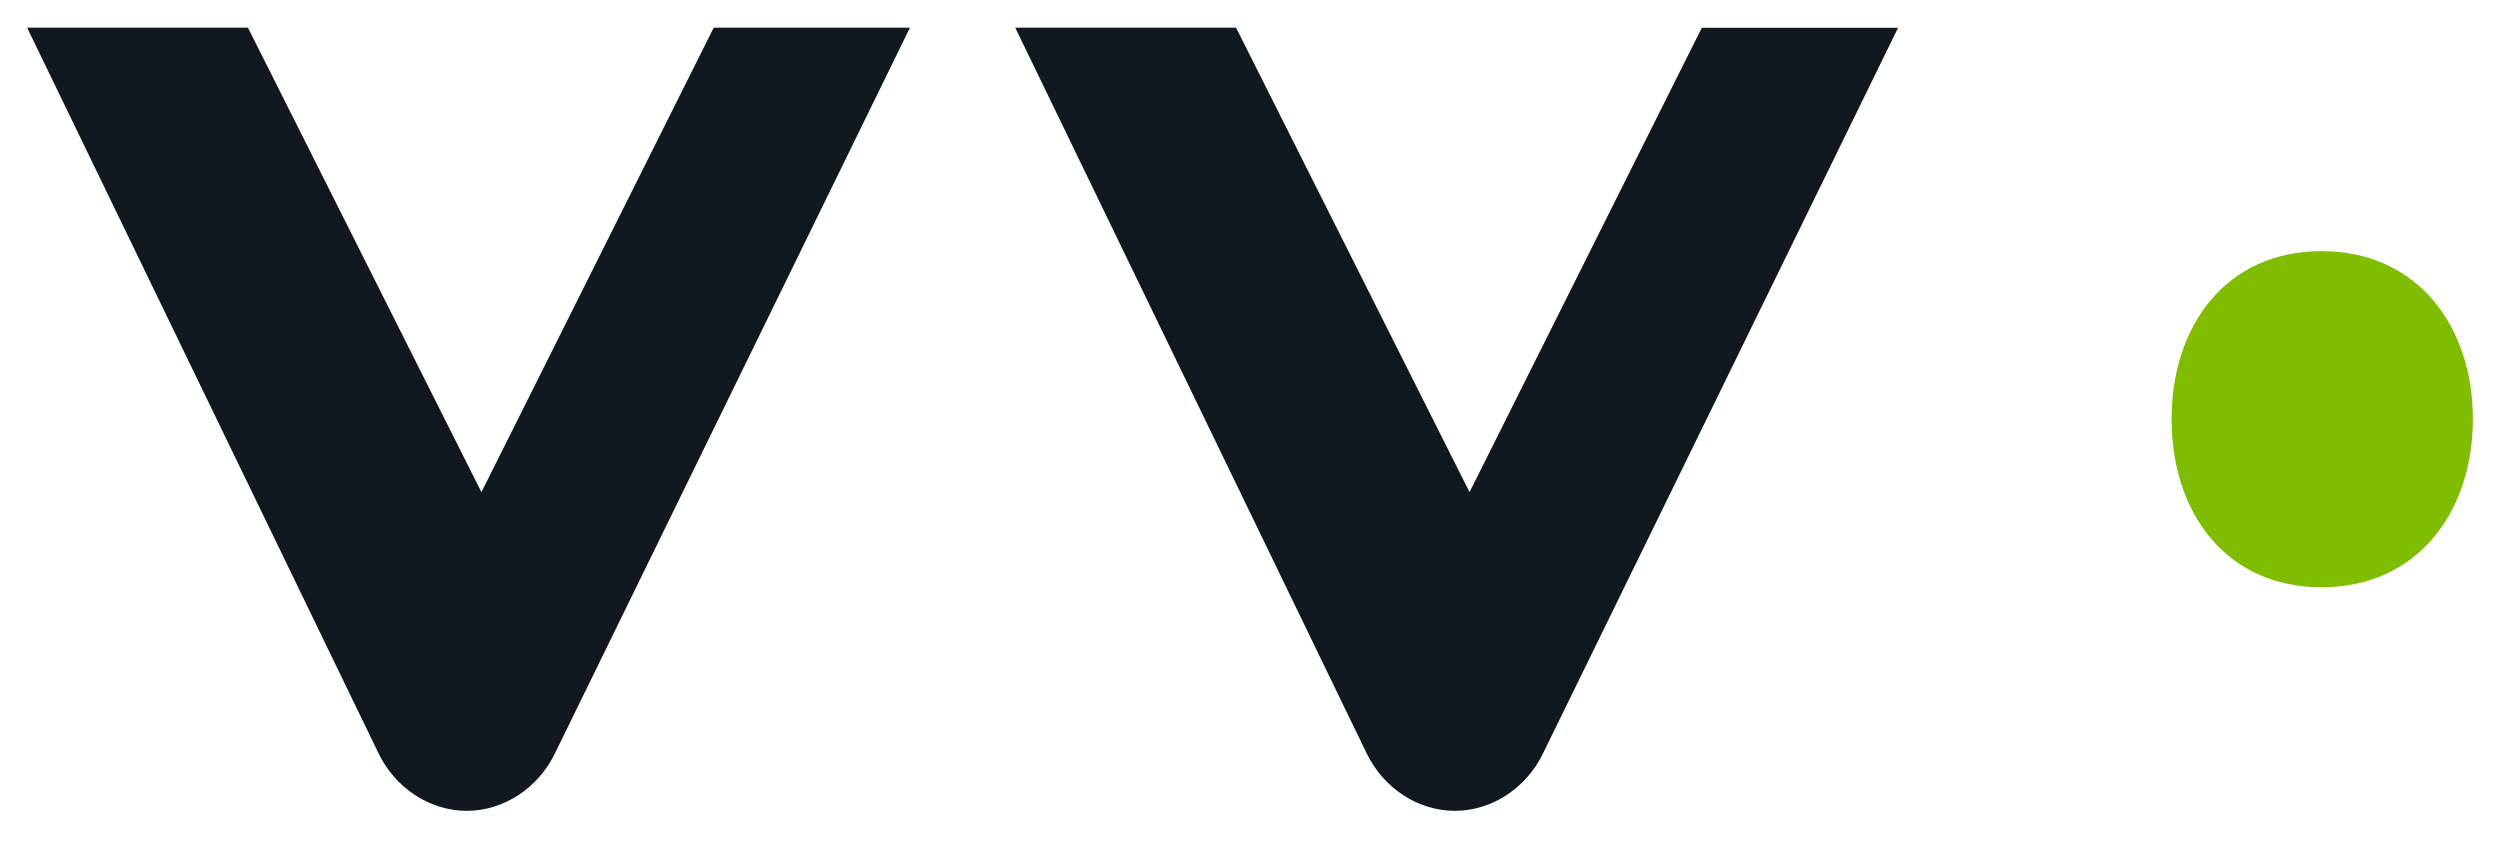 <?xml version="1.0" encoding="utf-8"?>
<!-- Generator: Adobe Illustrator 25.4.8, SVG Export Plug-In . SVG Version: 6.00 Build 0)  -->
<svg version="1.1" id="Ebene_1" xmlns="http://www.w3.org/2000/svg" xmlns:xlink="http://www.w3.org/1999/xlink" x="0px" y="0px"
	 viewBox="0 0 226.77 76.46" style="enable-background:new 0 0 226.77 76.46;" xml:space="preserve">
<style type="text/css">
	.st0{fill:#101820;}
	.st1{fill:#80BC00;}
</style>
<g>
	<g>
		<g>
			<path class="st0" d="M64.74,2.51L43.67,44.64L22.49,2.51H2.46L34.3,68.26c1.53,3.22,4.68,5.29,8.04,5.29
				c3.35,0,6.5-2.07,8.02-5.26L82.54,2.51H64.74z"/>
			<path class="st0" d="M154.37,2.51L133.3,44.64L112.12,2.51H92.09l31.84,65.75c1.53,3.22,4.68,5.29,8.04,5.29
				c3.35,0,6.5-2.07,8.02-5.26l32.18-65.77H154.37z"/>
		</g>
		<path class="st1" d="M210.58,22.78c-8.69,0-13.6,6.81-13.6,15.24c0,8.44,4.91,15.25,13.6,15.25c8.69,0,13.73-6.81,13.73-15.25
			C224.31,29.59,219.28,22.78,210.58,22.78z"/>
	</g>
</g>
</svg>
